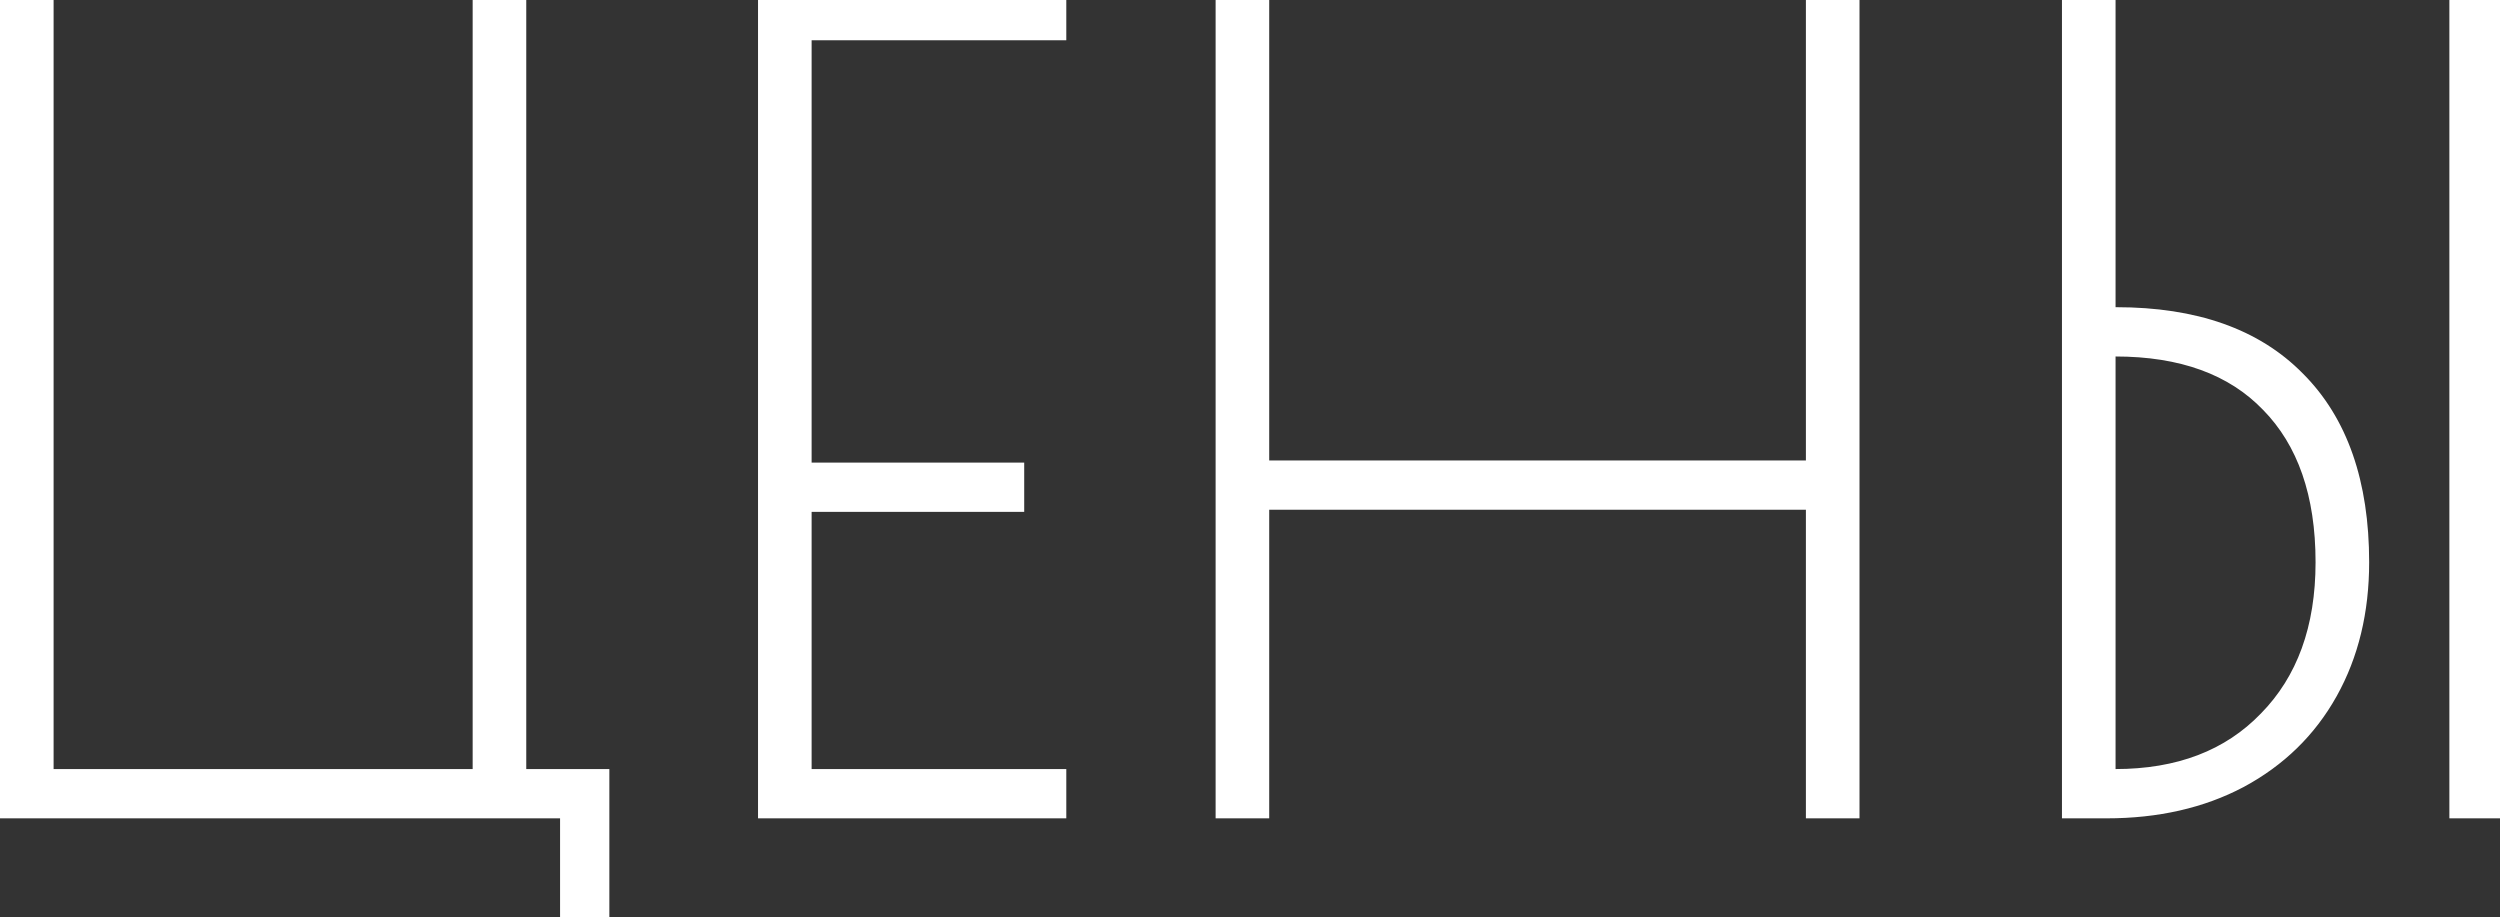 <?xml version="1.0" encoding="UTF-8"?> <svg xmlns="http://www.w3.org/2000/svg" width="139" height="51" viewBox="0 0 139 51" fill="none"><rect x="0" y="0" width="139" height="51" fill="#333333" stroke="none"/> <path d="M31.64 45H0.5V-3.57628e-06H2.48V43.26H26.78V-3.57628e-06H28.76V43.26H33.38V50.82H31.64V45ZM42.646 -3.57628e-06H58.786V1.74H44.626V26.22H56.446V27.96H44.626V43.26H58.786V45H42.646V-3.57628e-06ZM68.088 -3.57628e-06H70.068V26.1H100.908V-3.57628e-06H102.888V45H100.908V27.84H70.068V45H68.088V-3.57628e-06ZM115.145 -3.57628e-06H117.125V17.58H117.665C122.025 17.58 125.365 18.76 127.685 21.12C130.045 23.48 131.225 26.86 131.225 31.26C131.225 33.98 130.645 36.38 129.485 38.46C128.325 40.54 126.665 42.16 124.505 43.32C122.385 44.44 119.925 45 117.125 45H115.145V-3.57628e-06ZM136.685 -3.57628e-06H138.665V45H136.685V-3.57628e-06ZM117.605 43.26C121.165 43.26 123.985 42.18 126.065 40.02C128.185 37.86 129.245 34.94 129.245 31.26C129.245 27.46 128.225 24.52 126.185 22.44C124.185 20.36 121.325 19.32 117.605 19.32H117.125V43.26H117.605Z" fill="white"></path> <path d="M31.64 45H32.14V44.5H31.64V45ZM0.5 45H0V45.5H0.5V45ZM0.5 -3.8147e-06V-0.5H0V-3.8147e-06H0.5ZM2.48 -3.8147e-06H2.98V-0.5H2.48V-3.8147e-06ZM2.48 43.26H1.98V43.76H2.48V43.26ZM26.78 43.26V43.76H27.28V43.26H26.78ZM26.78 -3.8147e-06V-0.5H26.28V-3.8147e-06H26.78ZM28.76 -3.8147e-06H29.26V-0.5H28.76V-3.8147e-06ZM28.76 43.26H28.26V43.76H28.76V43.26ZM33.38 43.26H33.88V42.76H33.38V43.26ZM33.38 50.82V51.32H33.88V50.82H33.38ZM31.64 50.82H31.14V51.32H31.64V50.82ZM31.64 44.5H0.5V45.5H31.64V44.5ZM1 45V-3.8147e-06H0V45H1ZM0.5 0.5H2.48V-0.5H0.5V0.5ZM1.98 -3.8147e-06V43.26H2.98V-3.8147e-06H1.98ZM2.48 43.76H26.78V42.76H2.48V43.76ZM27.28 43.26V-3.8147e-06H26.28V43.26H27.28ZM26.78 0.5H28.76V-0.5H26.78V0.5ZM28.26 -3.8147e-06V43.26H29.26V-3.8147e-06H28.26ZM28.76 43.76H33.38V42.76H28.76V43.76ZM32.88 43.26V50.82H33.88V43.26H32.88ZM33.38 50.32H31.64V51.32H33.38V50.32ZM32.14 50.82V45H31.14V50.82H32.14ZM42.646 -3.8147e-06V-0.5H42.146V-3.8147e-06H42.646ZM58.786 -3.8147e-06H59.286V-0.5H58.786V-3.8147e-06ZM58.786 1.74V2.24H59.286V1.74H58.786ZM44.626 1.74V1.24H44.126V1.74H44.626ZM44.626 26.22H44.126V26.72H44.626V26.22ZM56.446 26.22H56.946V25.72H56.446V26.22ZM56.446 27.96V28.46H56.946V27.96H56.446ZM44.626 27.96V27.46H44.126V27.96H44.626ZM44.626 43.26H44.126V43.76H44.626V43.26ZM58.786 43.26H59.286V42.76H58.786V43.26ZM58.786 45V45.5H59.286V45H58.786ZM42.646 45H42.146V45.5H42.646V45ZM42.646 0.5H58.786V-0.5H42.646V0.5ZM58.286 -3.8147e-06V1.74H59.286V-3.8147e-06H58.286ZM58.786 1.24H44.626V2.24H58.786V1.24ZM44.126 1.74V26.22H45.126V1.74H44.126ZM44.626 26.72H56.446V25.72H44.626V26.72ZM55.946 26.22V27.96H56.946V26.22H55.946ZM56.446 27.46H44.626V28.46H56.446V27.46ZM44.126 27.96V43.26H45.126V27.96H44.126ZM44.626 43.76H58.786V42.76H44.626V43.76ZM58.286 43.26V45H59.286V43.26H58.286ZM58.786 44.5H42.646V45.5H58.786V44.5ZM43.146 45V-3.8147e-06H42.146V45H43.146ZM68.088 -3.8147e-06V-0.5H67.588V-3.8147e-06H68.088ZM70.068 -3.8147e-06H70.568V-0.5H70.068V-3.8147e-06ZM70.068 26.1H69.568V26.6H70.068V26.1ZM100.908 26.1V26.6H101.408V26.1H100.908ZM100.908 -3.8147e-06V-0.5H100.408V-3.8147e-06H100.908ZM102.888 -3.8147e-06H103.388V-0.5H102.888V-3.8147e-06ZM102.888 45V45.5H103.388V45H102.888ZM100.908 45H100.408V45.5H100.908V45ZM100.908 27.84H101.408V27.34H100.908V27.84ZM70.068 27.84V27.34H69.568V27.84H70.068ZM70.068 45V45.5H70.568V45H70.068ZM68.088 45H67.588V45.5H68.088V45ZM68.088 0.5H70.068V-0.5H68.088V0.5ZM69.568 -3.8147e-06V26.1H70.568V-3.8147e-06H69.568ZM70.068 26.6H100.908V25.6H70.068V26.6ZM101.408 26.1V-3.8147e-06H100.408V26.1H101.408ZM100.908 0.5H102.888V-0.5H100.908V0.5ZM102.388 -3.8147e-06V45H103.388V-3.8147e-06H102.388ZM102.888 44.5H100.908V45.5H102.888V44.5ZM101.408 45V27.84H100.408V45H101.408ZM100.908 27.34H70.068V28.34H100.908V27.34ZM69.568 27.84V45H70.568V27.84H69.568ZM70.068 44.5H68.088V45.5H70.068V44.5ZM68.588 45V-3.8147e-06H67.588V45H68.588ZM115.145 -3.8147e-06V-0.5H114.645V-3.8147e-06H115.145ZM117.125 -3.8147e-06H117.625V-0.5H117.125V-3.8147e-06ZM117.125 17.58H116.625V18.08H117.125V17.58ZM127.685 21.12L127.328 21.471L127.331 21.474L127.685 21.12ZM129.485 38.46L129.048 38.217L129.485 38.46ZM124.505 43.32L124.738 43.762L124.741 43.761L124.505 43.32ZM115.145 45H114.645V45.5H115.145V45ZM136.685 -3.8147e-06V-0.5H136.185V-3.8147e-06H136.685ZM138.665 -3.8147e-06H139.165V-0.5H138.665V-3.8147e-06ZM138.665 45V45.5H139.165V45H138.665ZM136.685 45H136.185V45.5H136.685V45ZM126.065 40.02L125.708 39.67L125.704 39.673L126.065 40.02ZM126.185 22.44L125.824 22.787L125.828 22.79L126.185 22.44ZM117.125 19.32V18.82H116.625V19.32H117.125ZM117.125 43.26H116.625V43.76H117.125V43.26ZM115.145 0.5H117.125V-0.5H115.145V0.5ZM116.625 -3.8147e-06V17.58H117.625V-3.8147e-06H116.625ZM117.125 18.08H117.665V17.08H117.125V18.08ZM117.665 18.08C121.935 18.08 125.129 19.234 127.328 21.471L128.041 20.77C125.6 18.286 122.114 17.08 117.665 17.08V18.08ZM127.331 21.474C129.57 23.713 130.725 26.949 130.725 31.26H131.725C131.725 26.771 130.519 23.247 128.038 20.766L127.331 21.474ZM130.725 31.26C130.725 33.907 130.161 36.221 129.048 38.217L129.921 38.703C131.128 36.539 131.725 34.053 131.725 31.26H130.725ZM129.048 38.217C127.936 40.211 126.346 41.763 124.268 42.88L124.741 43.761C126.983 42.557 128.713 40.87 129.921 38.703L129.048 38.217ZM124.271 42.878C122.234 43.954 119.857 44.5 117.125 44.5V45.5C119.992 45.5 122.535 44.926 124.738 43.762L124.271 42.878ZM117.125 44.5H115.145V45.5H117.125V44.5ZM115.645 45V-3.8147e-06H114.645V45H115.645ZM136.685 0.5H138.665V-0.5H136.685V0.5ZM138.165 -3.8147e-06V45H139.165V-3.8147e-06H138.165ZM138.665 44.5H136.685V45.5H138.665V44.5ZM137.185 45V-3.8147e-06H136.185V45H137.185ZM117.605 43.76C121.273 43.76 124.233 42.643 126.425 40.367L125.704 39.673C123.736 41.717 121.056 42.76 117.605 42.76V43.76ZM126.421 40.37C128.652 38.097 129.745 35.041 129.745 31.26H128.745C128.745 34.839 127.717 37.623 125.708 39.67L126.421 40.37ZM129.745 31.26C129.745 27.37 128.699 24.289 126.542 22.09L125.828 22.79C127.751 24.751 128.745 27.55 128.745 31.26H129.745ZM126.545 22.093C124.425 19.889 121.419 18.82 117.605 18.82V19.82C121.23 19.82 123.944 20.831 125.824 22.787L126.545 22.093ZM117.605 18.82H117.125V19.82H117.605V18.82ZM116.625 19.32V43.26H117.625V19.32H116.625ZM117.125 43.76H117.605V42.76H117.125V43.76Z" fill="white"></path> </svg> 